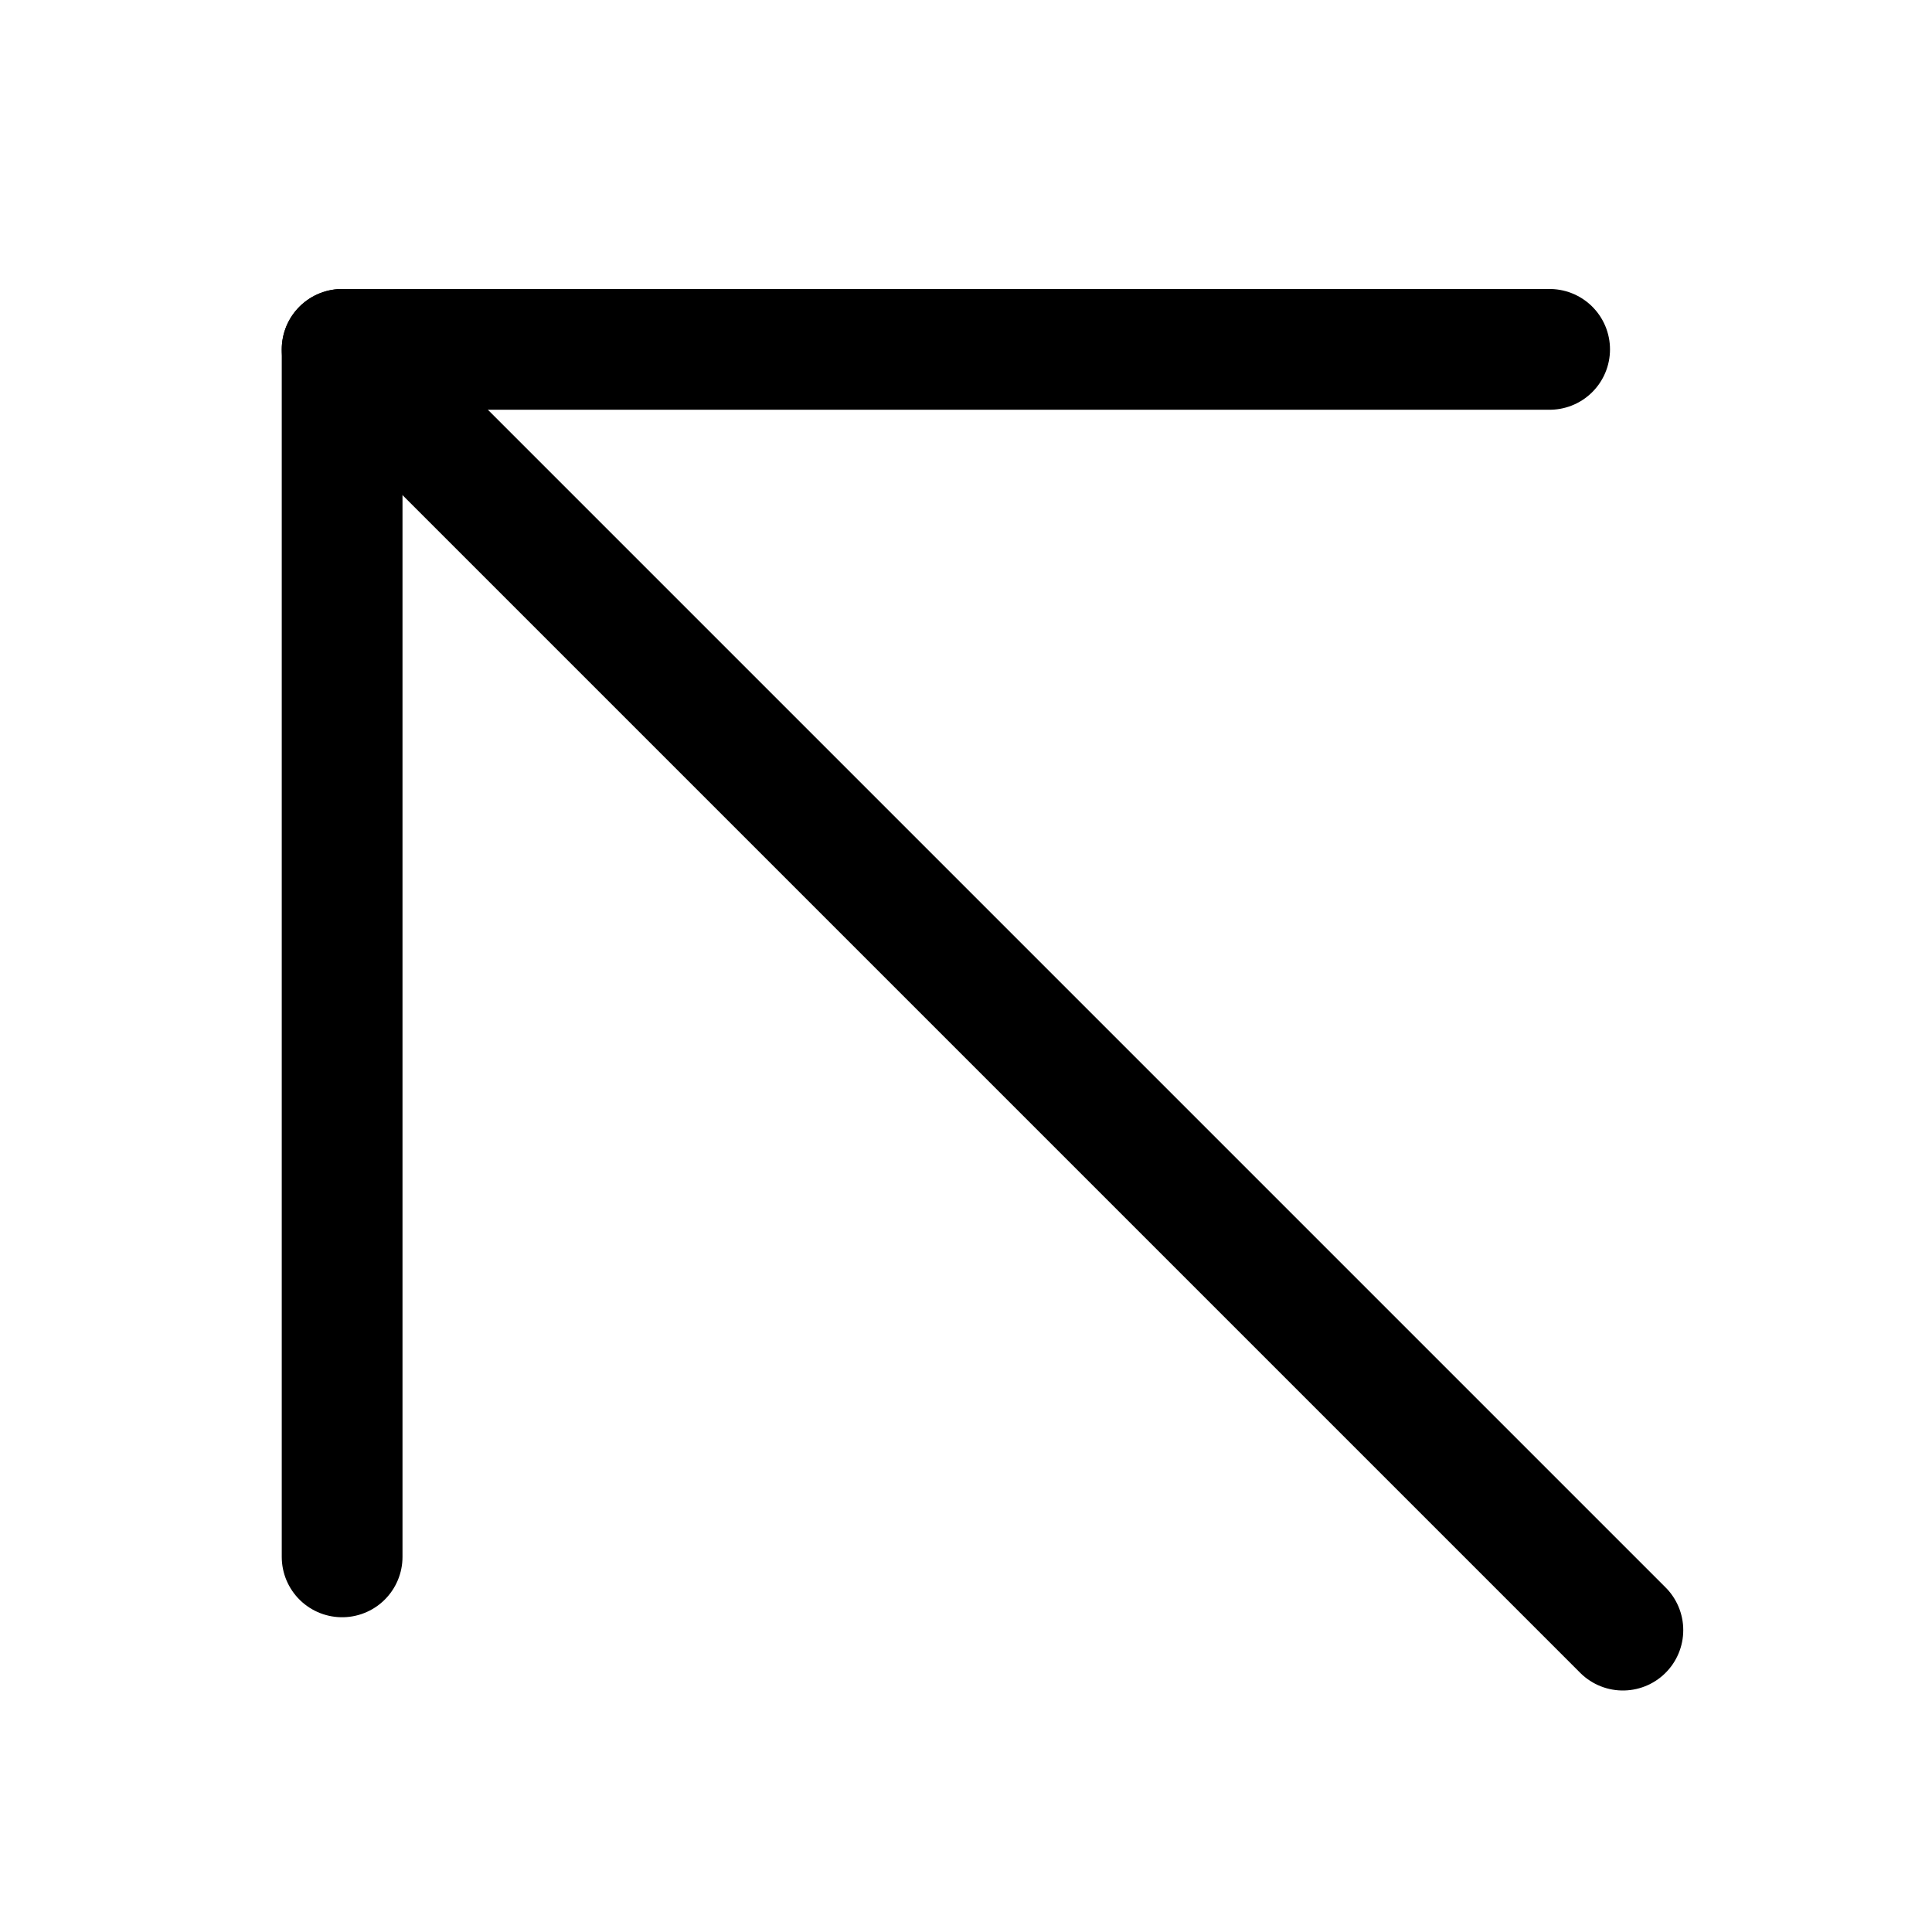 <svg width="24" height="24" viewBox="0 0 24 24" fill="none" xmlns="http://www.w3.org/2000/svg">
<path d="M20.16 20.25L4.25 4.34" stroke="currentColor" stroke-width="1.5" stroke-linecap="round" stroke-linejoin="round"/>
<path d="M4.25 19.34V4.34H19.25" stroke="currentColor" stroke-width="1.5" stroke-linecap="round" stroke-linejoin="round"/>
</svg>
